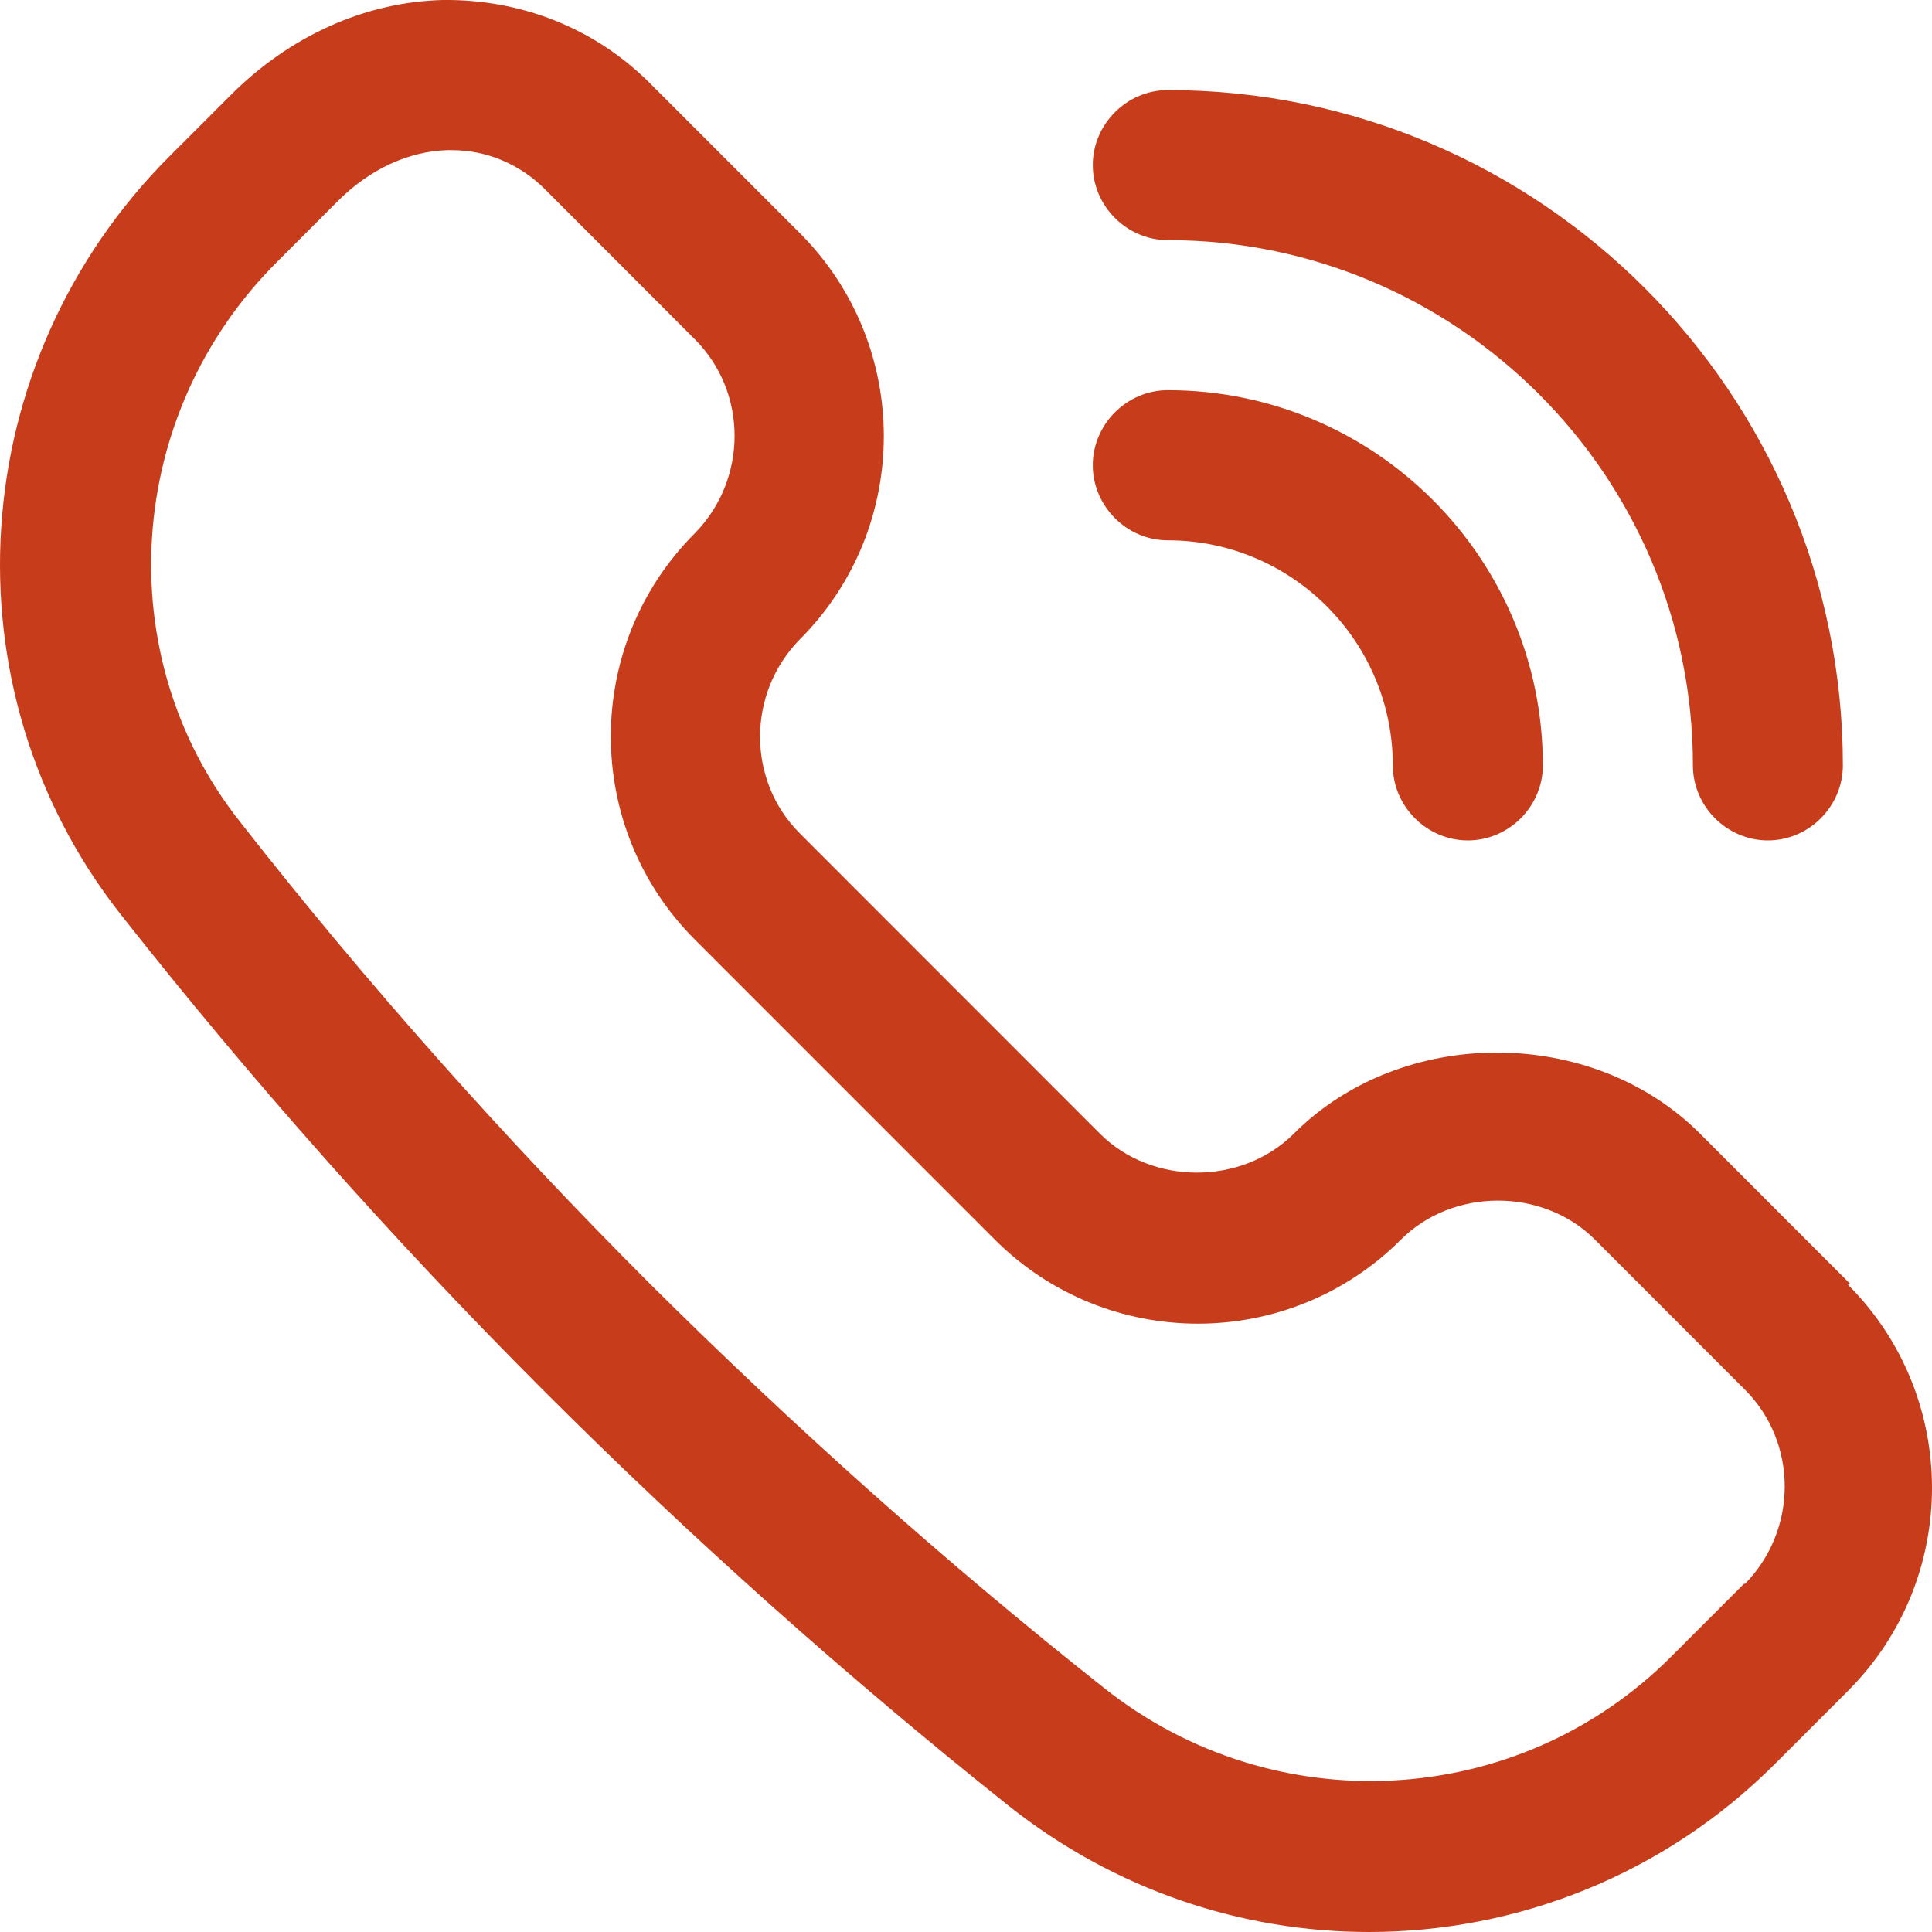 <svg width="24" height="24" viewBox="0 0 24 24" fill="none" xmlns="http://www.w3.org/2000/svg">
<g id="Vector">
<path d="M22.981 15.946L21.118 14.082C19.776 12.74 17.415 12.74 16.073 14.082C15.427 14.728 14.309 14.728 13.663 14.082L9.936 10.353C9.277 9.695 9.277 8.613 9.936 7.942C11.327 6.55 11.327 4.288 9.936 2.896L8.072 1.032C7.389 0.348 6.469 -0.012 5.5 0C4.531 0.025 3.599 0.448 2.866 1.181L2.108 1.939C-0.451 4.499 -0.712 8.551 1.5 11.36C3.115 13.411 4.879 15.399 6.743 17.264C8.569 19.091 10.52 20.831 12.532 22.434C13.849 23.478 15.427 24 17.005 24C18.844 24 20.67 23.292 22.049 21.912L22.956 21.005C24.348 19.613 24.348 17.351 22.956 15.959L22.981 15.946ZM21.664 19.675L20.757 20.582C18.856 22.484 15.825 22.645 13.713 20.967C11.75 19.414 9.861 17.724 8.072 15.946C6.258 14.132 4.544 12.205 2.978 10.204C1.35 8.141 1.549 5.146 3.438 3.257L4.196 2.498C4.593 2.101 5.078 1.877 5.562 1.865H5.612C6.047 1.865 6.457 2.039 6.768 2.349L8.631 4.214C9.29 4.872 9.29 5.954 8.631 6.625C7.24 8.017 7.24 10.279 8.631 11.671L12.358 15.399C13.75 16.791 16.011 16.791 17.403 15.399C18.049 14.753 19.167 14.753 19.813 15.399L21.677 17.264C22.335 17.922 22.335 19.004 21.677 19.675H21.664Z" fill="#C73D1B"/>
<path d="M14.507 6.712C16.048 6.712 17.302 7.967 17.302 9.508C17.302 10.018 17.725 10.44 18.234 10.44C18.744 10.44 19.166 10.018 19.166 9.508C19.166 6.935 17.079 4.847 14.507 4.847C13.998 4.847 13.575 5.27 13.575 5.779C13.575 6.289 13.998 6.712 14.507 6.712Z" fill="#C73D1B"/>
<path d="M14.507 2.983C18.098 2.983 21.03 5.904 21.03 9.508C21.03 10.018 21.452 10.44 21.962 10.44C22.471 10.44 22.893 10.018 22.893 9.508C22.893 4.885 19.129 1.119 14.507 1.119C13.998 1.119 13.575 1.541 13.575 2.051C13.575 2.56 13.998 2.983 14.507 2.983Z" fill="#C73D1B"/>
</g>
</svg>

